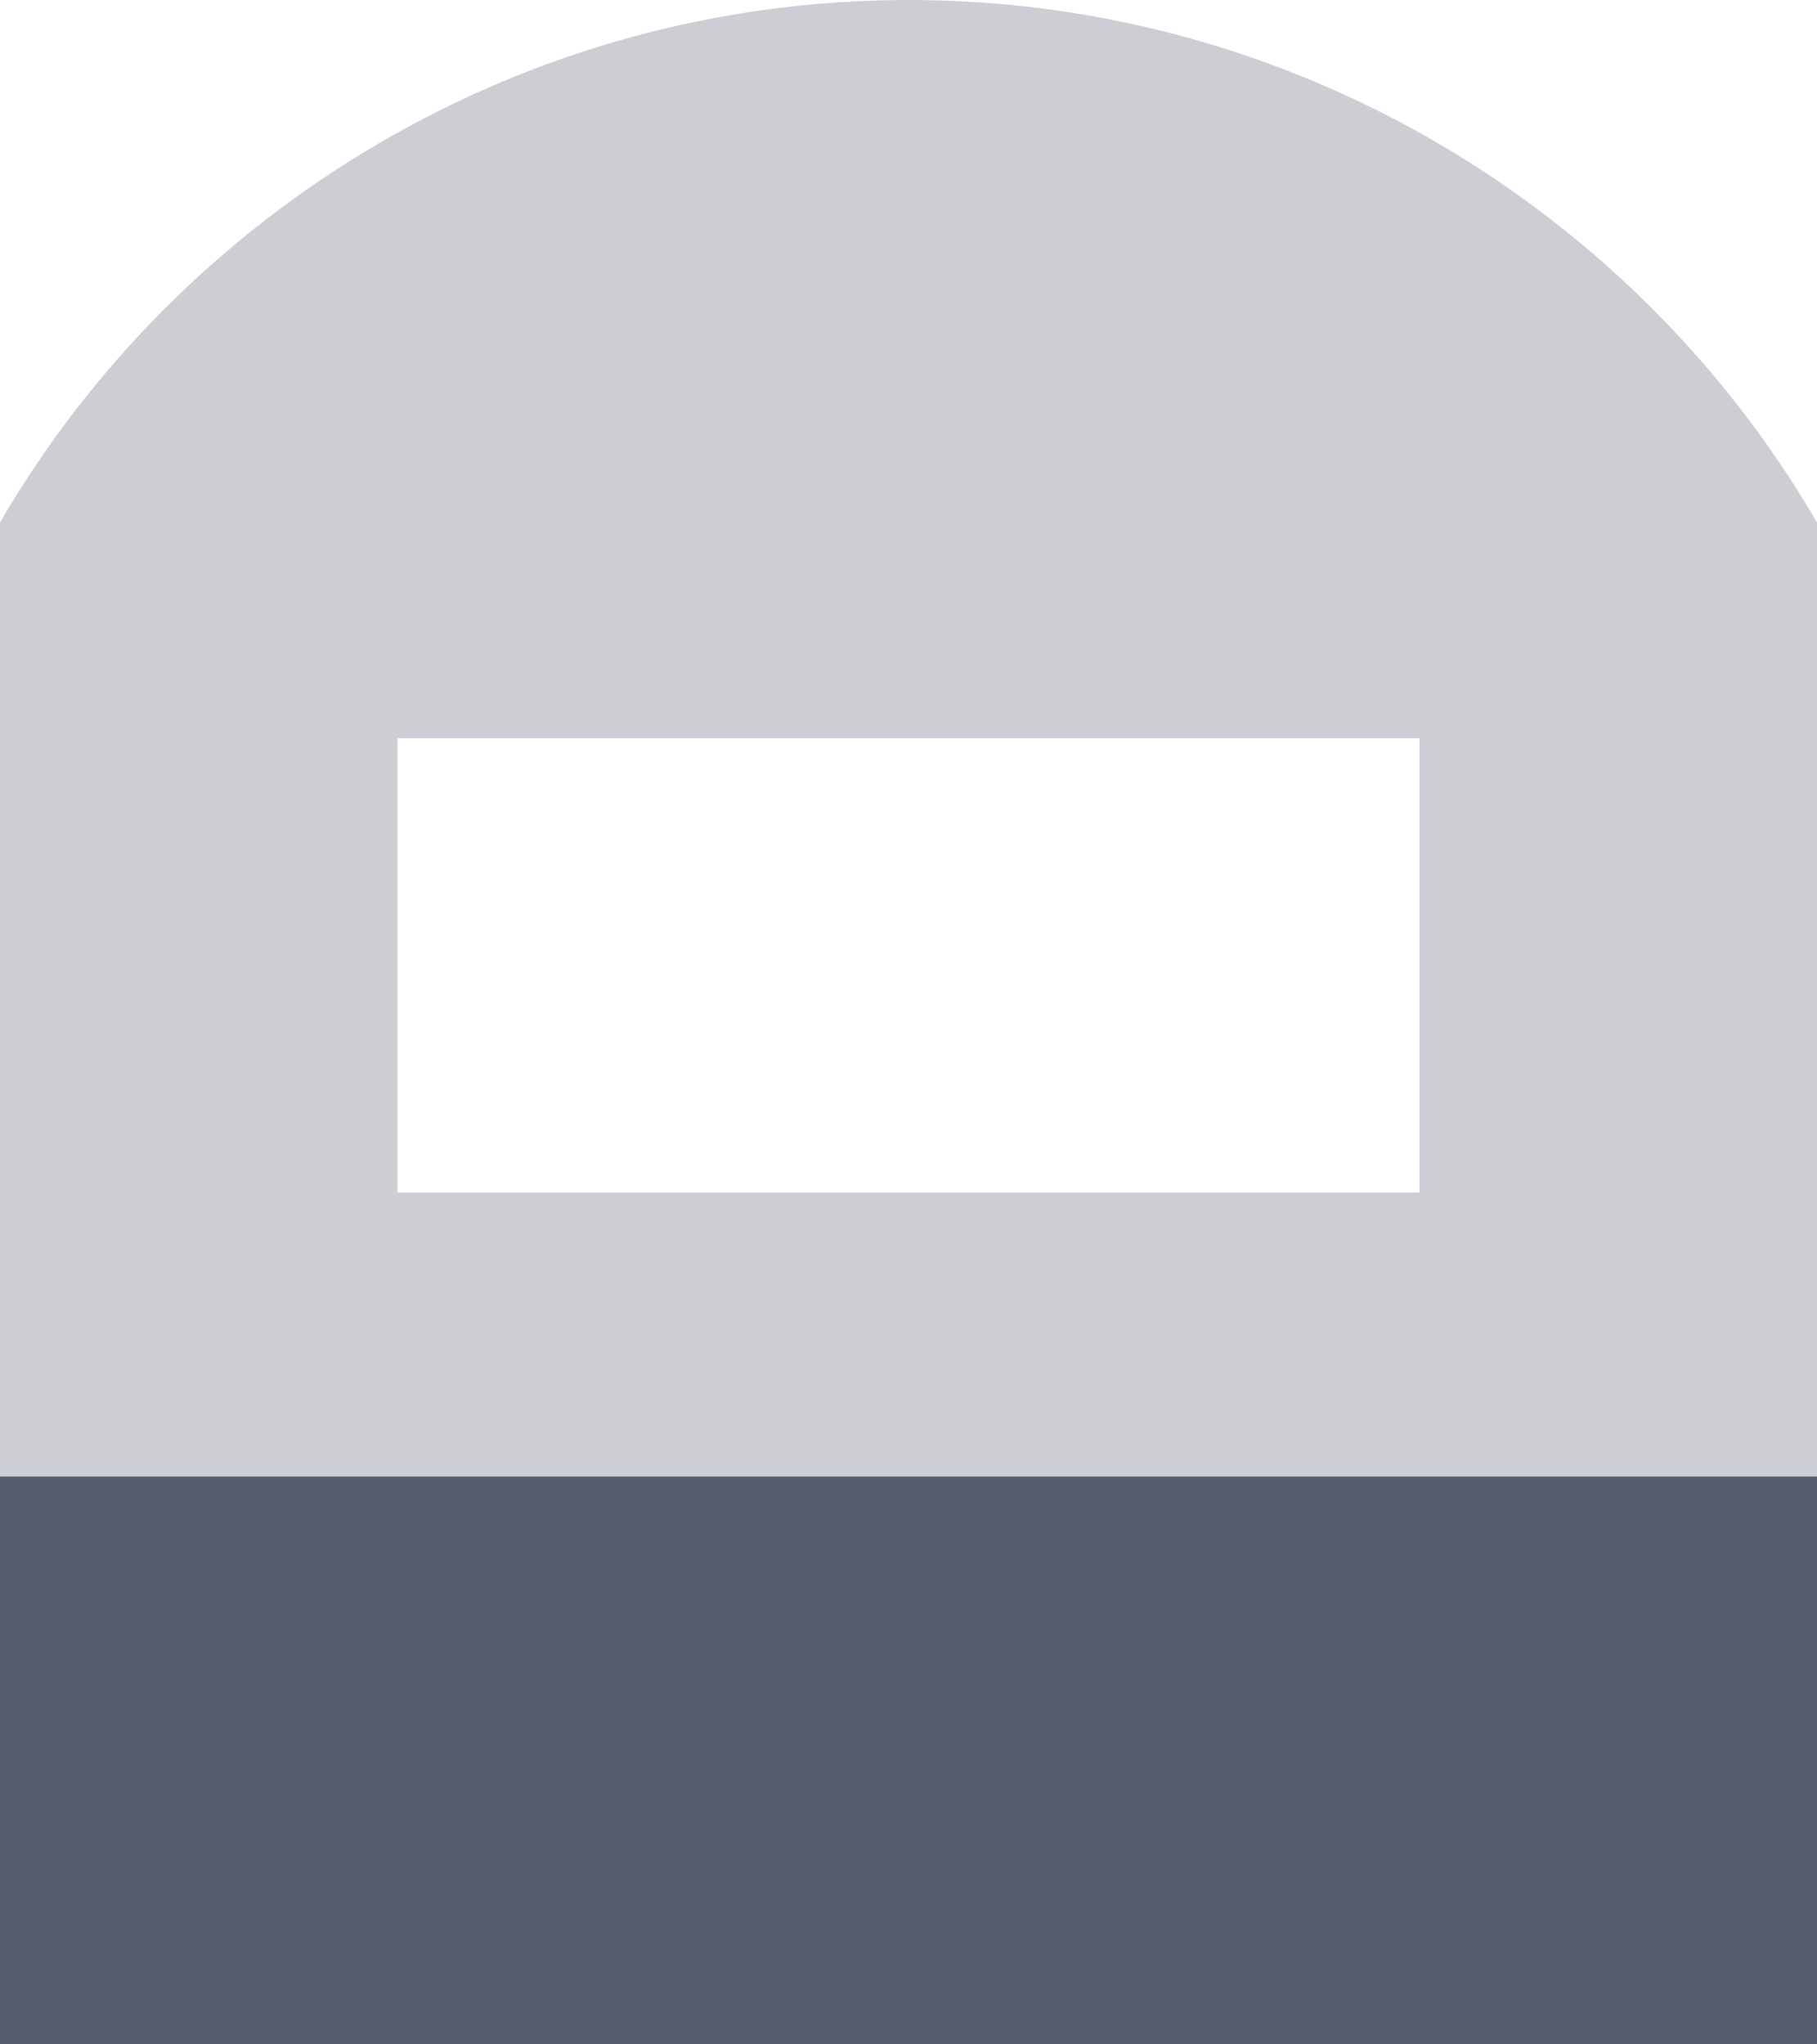 <svg width="32" height="36" viewBox="0 0 32 36" fill="none" xmlns="http://www.w3.org/2000/svg">
<path d="M32 26H0V36H32V26Z" fill="#555C6B"/>
<path opacity="0.3" d="M16 0C9.2 0 3.2 3.7 0 9.2V26H32V9.2C28.8 3.7 22.8 0 16 0ZM25 21H7V13H25V21Z" fill="#555C6B"/>
</svg>
